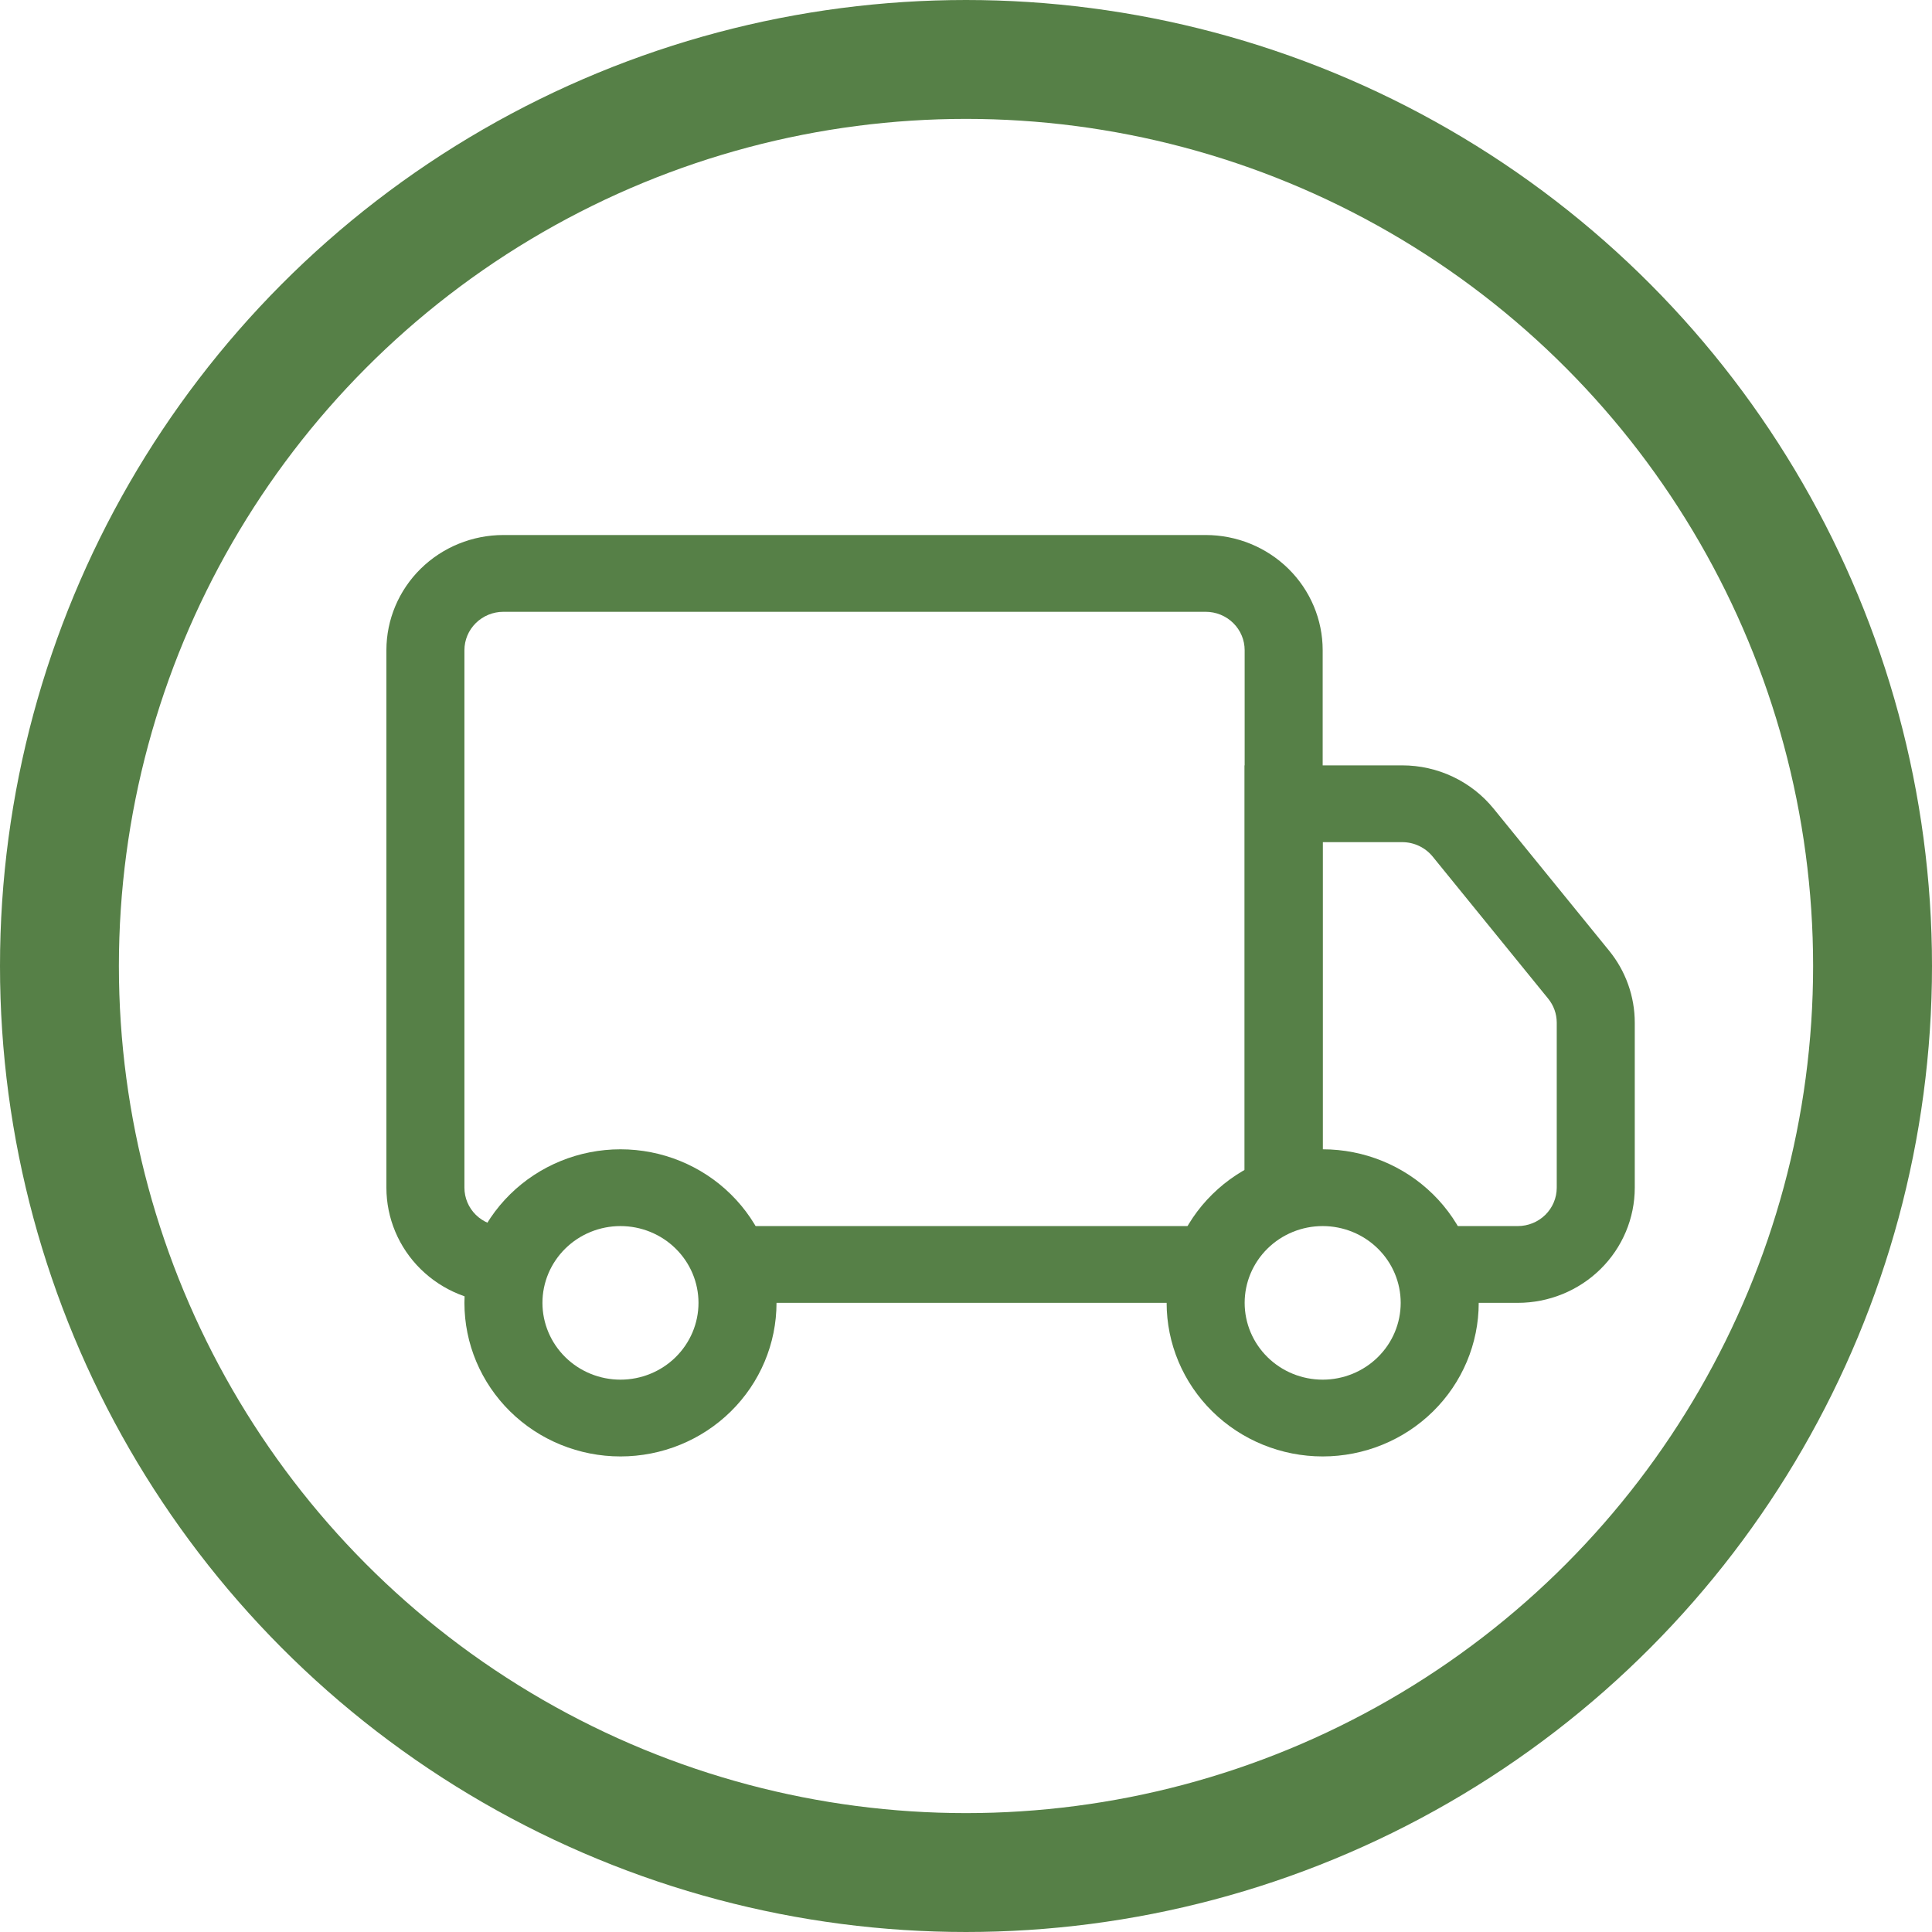 <svg width="65" height="65" viewBox="0 0 65 65" fill="none" xmlns="http://www.w3.org/2000/svg">
<circle cx="32.5" cy="32.5" r="30.5" stroke="#568047" stroke-width="4"/>
<path fill-rule="evenodd" clip-rule="evenodd" d="M13 21.875C13 20.847 13.415 19.862 14.153 19.135C14.892 18.408 15.893 18 16.938 18H40.562C41.607 18 42.608 18.408 43.347 19.135C44.085 19.862 44.5 20.847 44.5 21.875V39.958H41.875V21.875C41.875 21.532 41.737 21.204 41.491 20.962C41.244 20.719 40.911 20.583 40.562 20.583H16.938C16.589 20.583 16.256 20.719 16.009 20.962C15.763 21.204 15.625 21.532 15.625 21.875V39.958C15.625 40.301 15.763 40.629 16.009 40.872C16.256 41.114 16.589 41.25 16.938 41.25V43.833C15.893 43.833 14.892 43.425 14.153 42.698C13.415 41.972 13 40.986 13 39.958V21.875ZM24.812 41.25H40.562V43.833H24.812V41.25Z" fill="#568047"/>
<path fill-rule="evenodd" clip-rule="evenodd" d="M41.875 25.75H47.178C47.767 25.75 48.35 25.881 48.881 26.133C49.413 26.385 49.88 26.751 50.249 27.204L54.136 31.984C54.696 32.671 55 33.526 55 34.407V39.958C55 40.986 54.585 41.972 53.847 42.698C53.108 43.425 52.107 43.833 51.062 43.833H48.438V41.25H51.062C51.411 41.25 51.745 41.114 51.991 40.872C52.237 40.629 52.375 40.301 52.375 39.958V34.404C52.374 34.111 52.273 33.827 52.086 33.598L48.201 28.819C48.078 28.668 47.923 28.546 47.746 28.462C47.568 28.377 47.374 28.334 47.178 28.333H44.5V39.958H41.875V25.75ZM20.875 46.417C21.571 46.417 22.239 46.145 22.731 45.66C23.223 45.175 23.5 44.519 23.5 43.833C23.5 43.148 23.223 42.491 22.731 42.007C22.239 41.522 21.571 41.25 20.875 41.25C20.179 41.25 19.511 41.522 19.019 42.007C18.527 42.491 18.25 43.148 18.25 43.833C18.25 44.519 18.527 45.175 19.019 45.66C19.511 46.145 20.179 46.417 20.875 46.417ZM20.875 49C22.267 49 23.603 48.456 24.587 47.487C25.572 46.518 26.125 45.204 26.125 43.833C26.125 42.463 25.572 41.149 24.587 40.18C23.603 39.211 22.267 38.667 20.875 38.667C19.483 38.667 18.147 39.211 17.163 40.18C16.178 41.149 15.625 42.463 15.625 43.833C15.625 45.204 16.178 46.518 17.163 47.487C18.147 48.456 19.483 49 20.875 49Z" fill="#568047"/>
<path fill-rule="evenodd" clip-rule="evenodd" d="M44.5 46.417C45.196 46.417 45.864 46.145 46.356 45.66C46.849 45.176 47.125 44.519 47.125 43.833C47.125 43.148 46.849 42.491 46.356 42.007C45.864 41.522 45.196 41.25 44.5 41.25C43.804 41.25 43.136 41.522 42.644 42.007C42.152 42.491 41.875 43.148 41.875 43.833C41.875 44.519 42.152 45.176 42.644 45.66C43.136 46.145 43.804 46.417 44.5 46.417ZM44.5 49C45.892 49 47.228 48.456 48.212 47.487C49.197 46.518 49.75 45.204 49.75 43.833C49.75 42.463 49.197 41.149 48.212 40.18C47.228 39.211 45.892 38.667 44.5 38.667C43.108 38.667 41.772 39.211 40.788 40.18C39.803 41.149 39.25 42.463 39.25 43.833C39.25 45.204 39.803 46.518 40.788 47.487C41.772 48.456 43.108 49 44.5 49Z" fill="#568047"/>
</svg>
